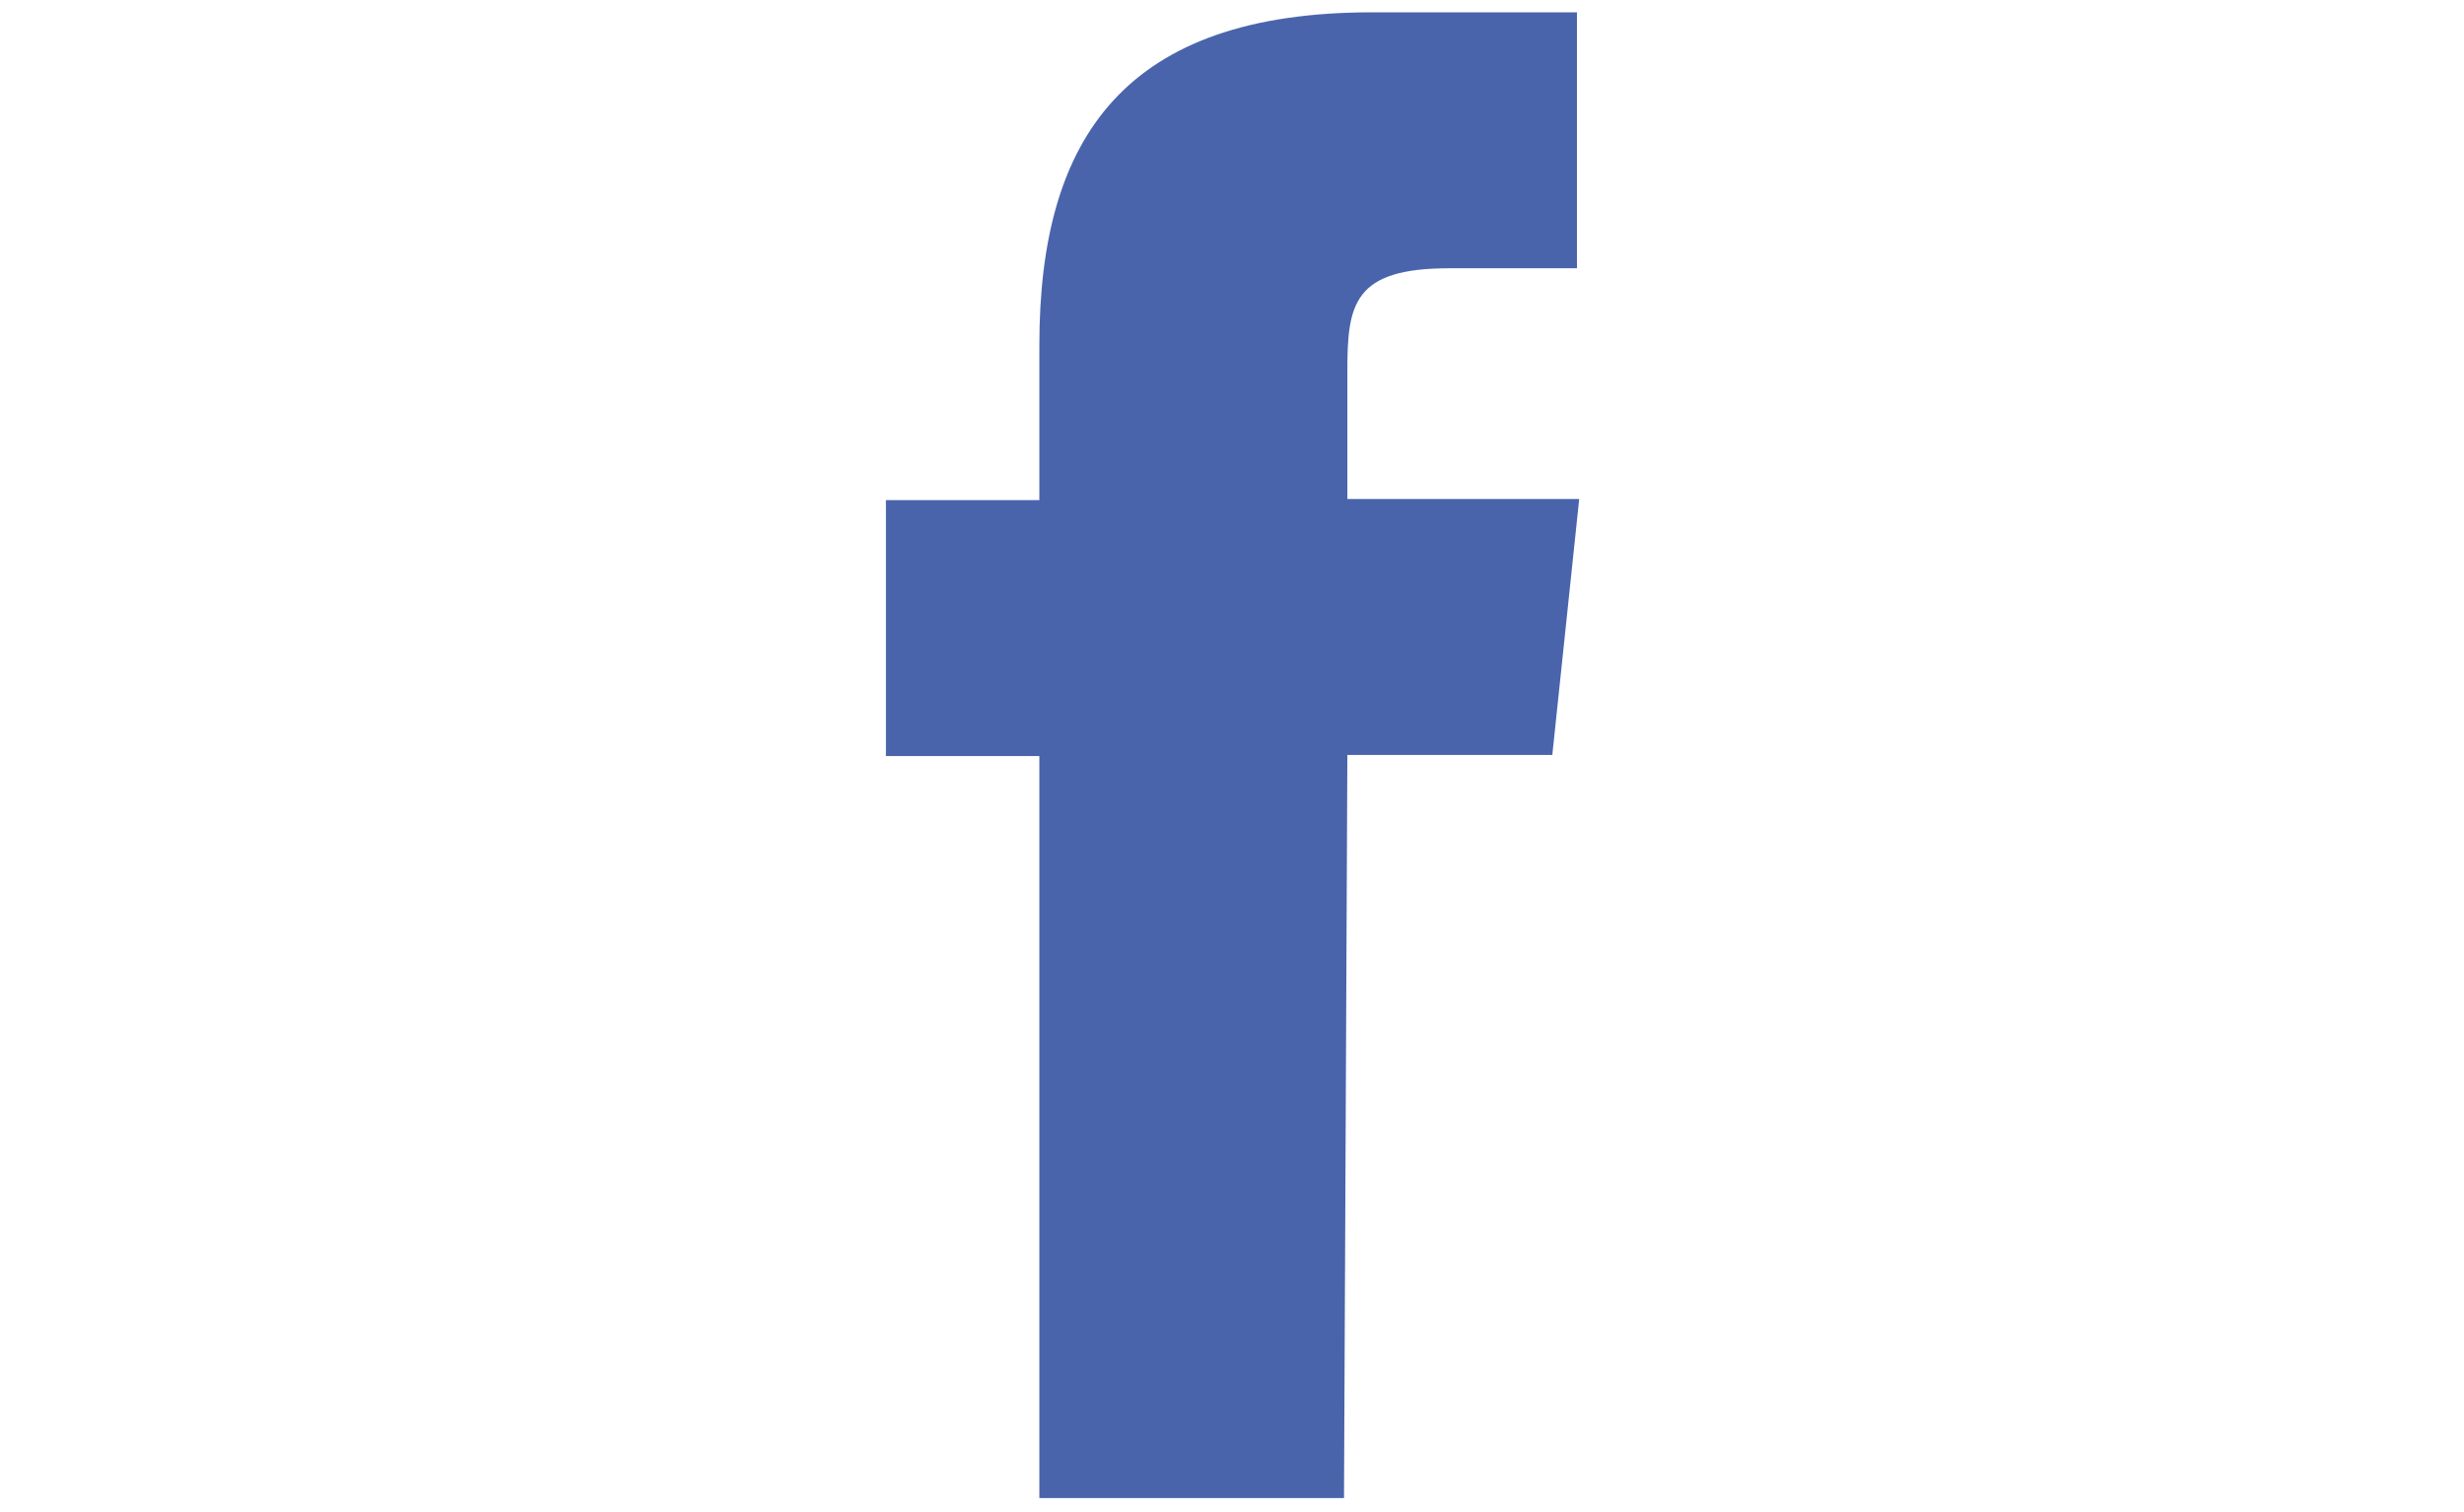 <svg id="レイヤー_1" data-name="レイヤー 1" xmlns="http://www.w3.org/2000/svg" width="44" height="27" viewBox="0 0 44 27"><defs><style>.cls-1{fill:none;}.cls-2{fill:#4a64ac;}</style></defs><title>share_facebook</title><rect class="cls-1" width="44" height="27"/><path class="cls-2" d="M24,26.75H18.56V13.5H15.82V8.93h2.74V6.16c0-3.73,1.55-5.94,5.94-5.94h3.66V4.79H25.88c-1.71,0-1.82.64-1.82,1.83V8.91H28.2l-.48,4.57H24.06Z"/></svg>